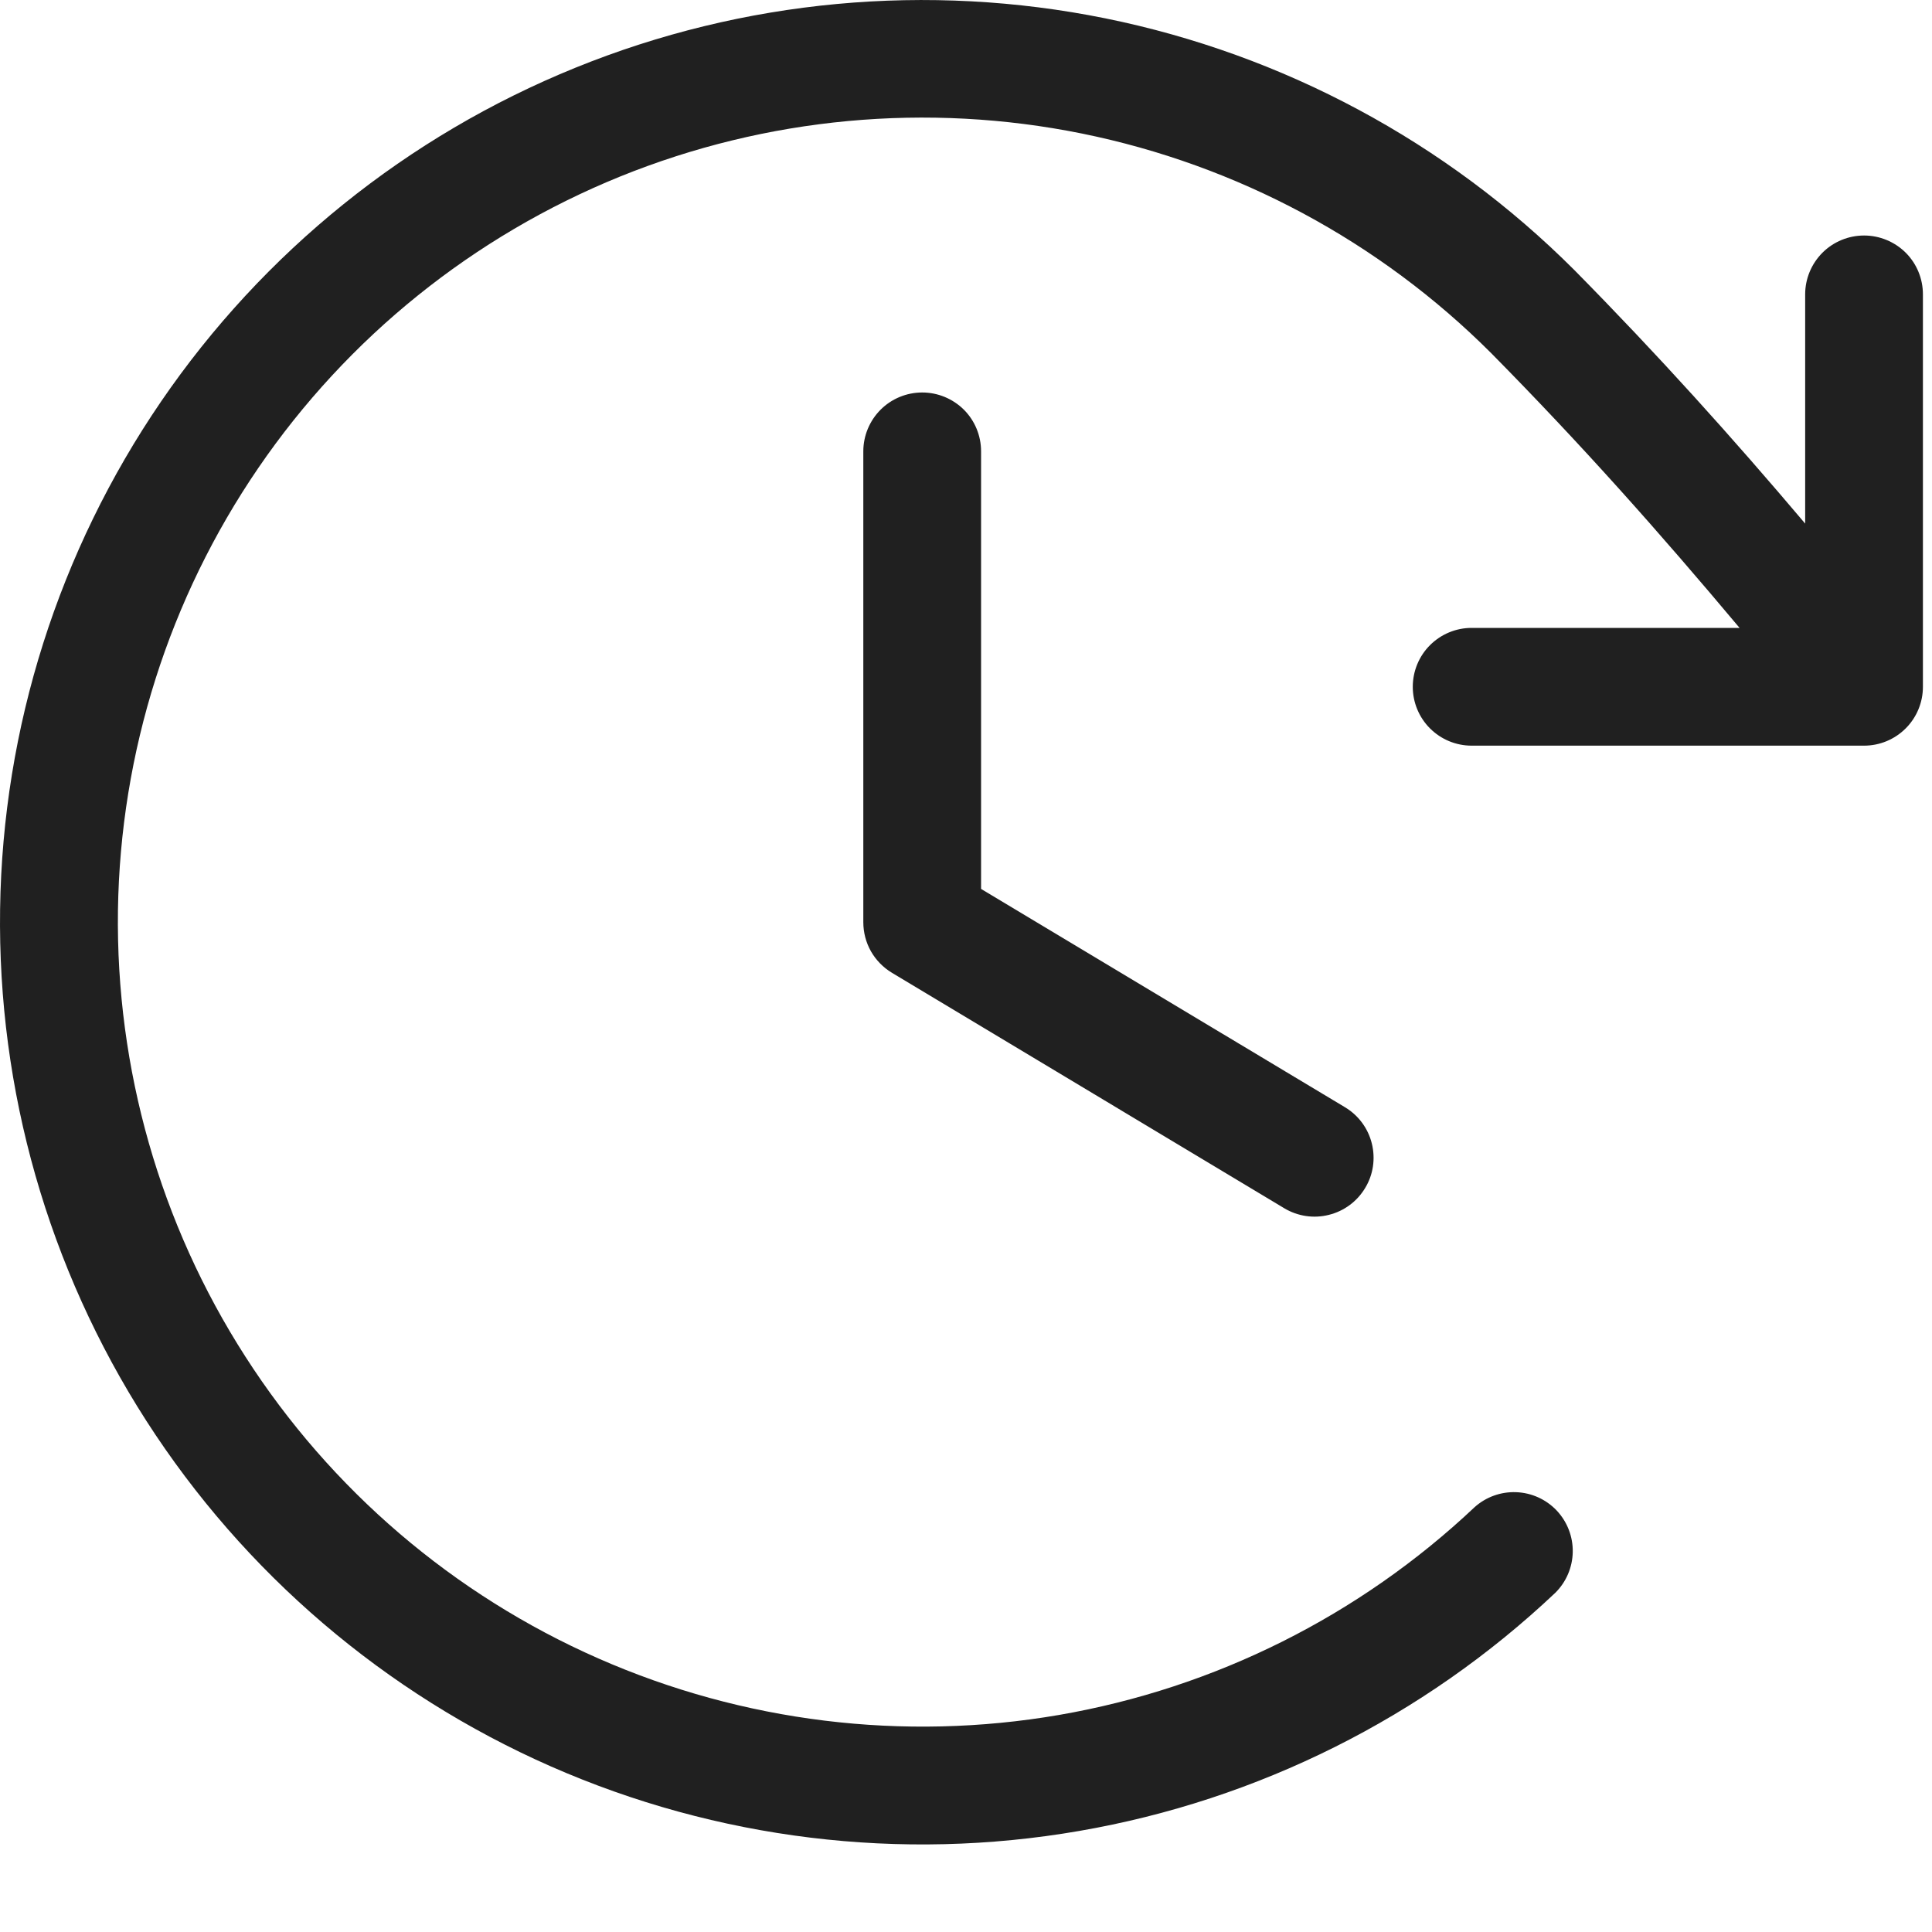 <svg width="20" height="20" viewBox="0 0 20 20" fill="none" xmlns="http://www.w3.org/2000/svg">
<path d="M10.156 4.672V9.202L13.923 11.462C14.062 11.545 14.162 11.68 14.201 11.837C14.24 11.994 14.216 12.16 14.132 12.298C14.049 12.437 13.914 12.537 13.757 12.576C13.6 12.616 13.434 12.591 13.295 12.508L9.233 10.07C9.143 10.016 9.068 9.939 9.016 9.848C8.964 9.756 8.937 9.652 8.937 9.547V4.672C8.937 4.51 9.002 4.355 9.116 4.241C9.23 4.127 9.385 4.063 9.547 4.063C9.708 4.063 9.863 4.127 9.978 4.241C10.092 4.355 10.156 4.51 10.156 4.672ZM19.297 2.438C19.135 2.438 18.98 2.502 18.866 2.616C18.752 2.73 18.687 2.885 18.687 3.047V5.42C17.928 4.523 17.17 3.68 16.298 2.796C14.971 1.469 13.282 0.563 11.443 0.19C9.604 -0.182 7.696 -0.005 5.957 0.701C4.219 1.406 2.726 2.608 1.667 4.157C0.608 5.706 0.028 7.533 0.001 9.409C-0.026 11.285 0.5 13.128 1.514 14.707C2.528 16.285 3.985 17.53 5.703 18.286C7.421 19.041 9.323 19.274 11.172 18.954C13.021 18.635 14.735 17.778 16.099 16.49C16.213 16.378 16.278 16.226 16.281 16.067C16.284 15.907 16.224 15.753 16.115 15.637C16.005 15.521 15.855 15.453 15.695 15.447C15.536 15.441 15.381 15.497 15.263 15.604C14.072 16.727 12.577 17.474 10.964 17.753C9.351 18.031 7.692 17.827 6.194 17.168C4.695 16.509 3.425 15.422 2.541 14.045C1.656 12.668 1.198 11.06 1.221 9.424C1.245 7.787 1.751 6.194 2.675 4.843C3.599 3.492 4.901 2.444 6.418 1.828C7.935 1.213 9.599 1.058 11.203 1.383C12.807 1.709 14.28 2.499 15.437 3.656C16.376 4.607 17.182 5.515 18.008 6.5H15.234C15.073 6.5 14.918 6.564 14.803 6.679C14.689 6.793 14.625 6.948 14.625 7.11C14.625 7.271 14.689 7.426 14.803 7.54C14.918 7.655 15.073 7.719 15.234 7.719H19.297C19.458 7.719 19.613 7.655 19.728 7.54C19.842 7.426 19.906 7.271 19.906 7.11V3.047C19.906 2.885 19.842 2.73 19.728 2.616C19.613 2.502 19.458 2.438 19.297 2.438Z" fill="#202020"></path>
</svg>
